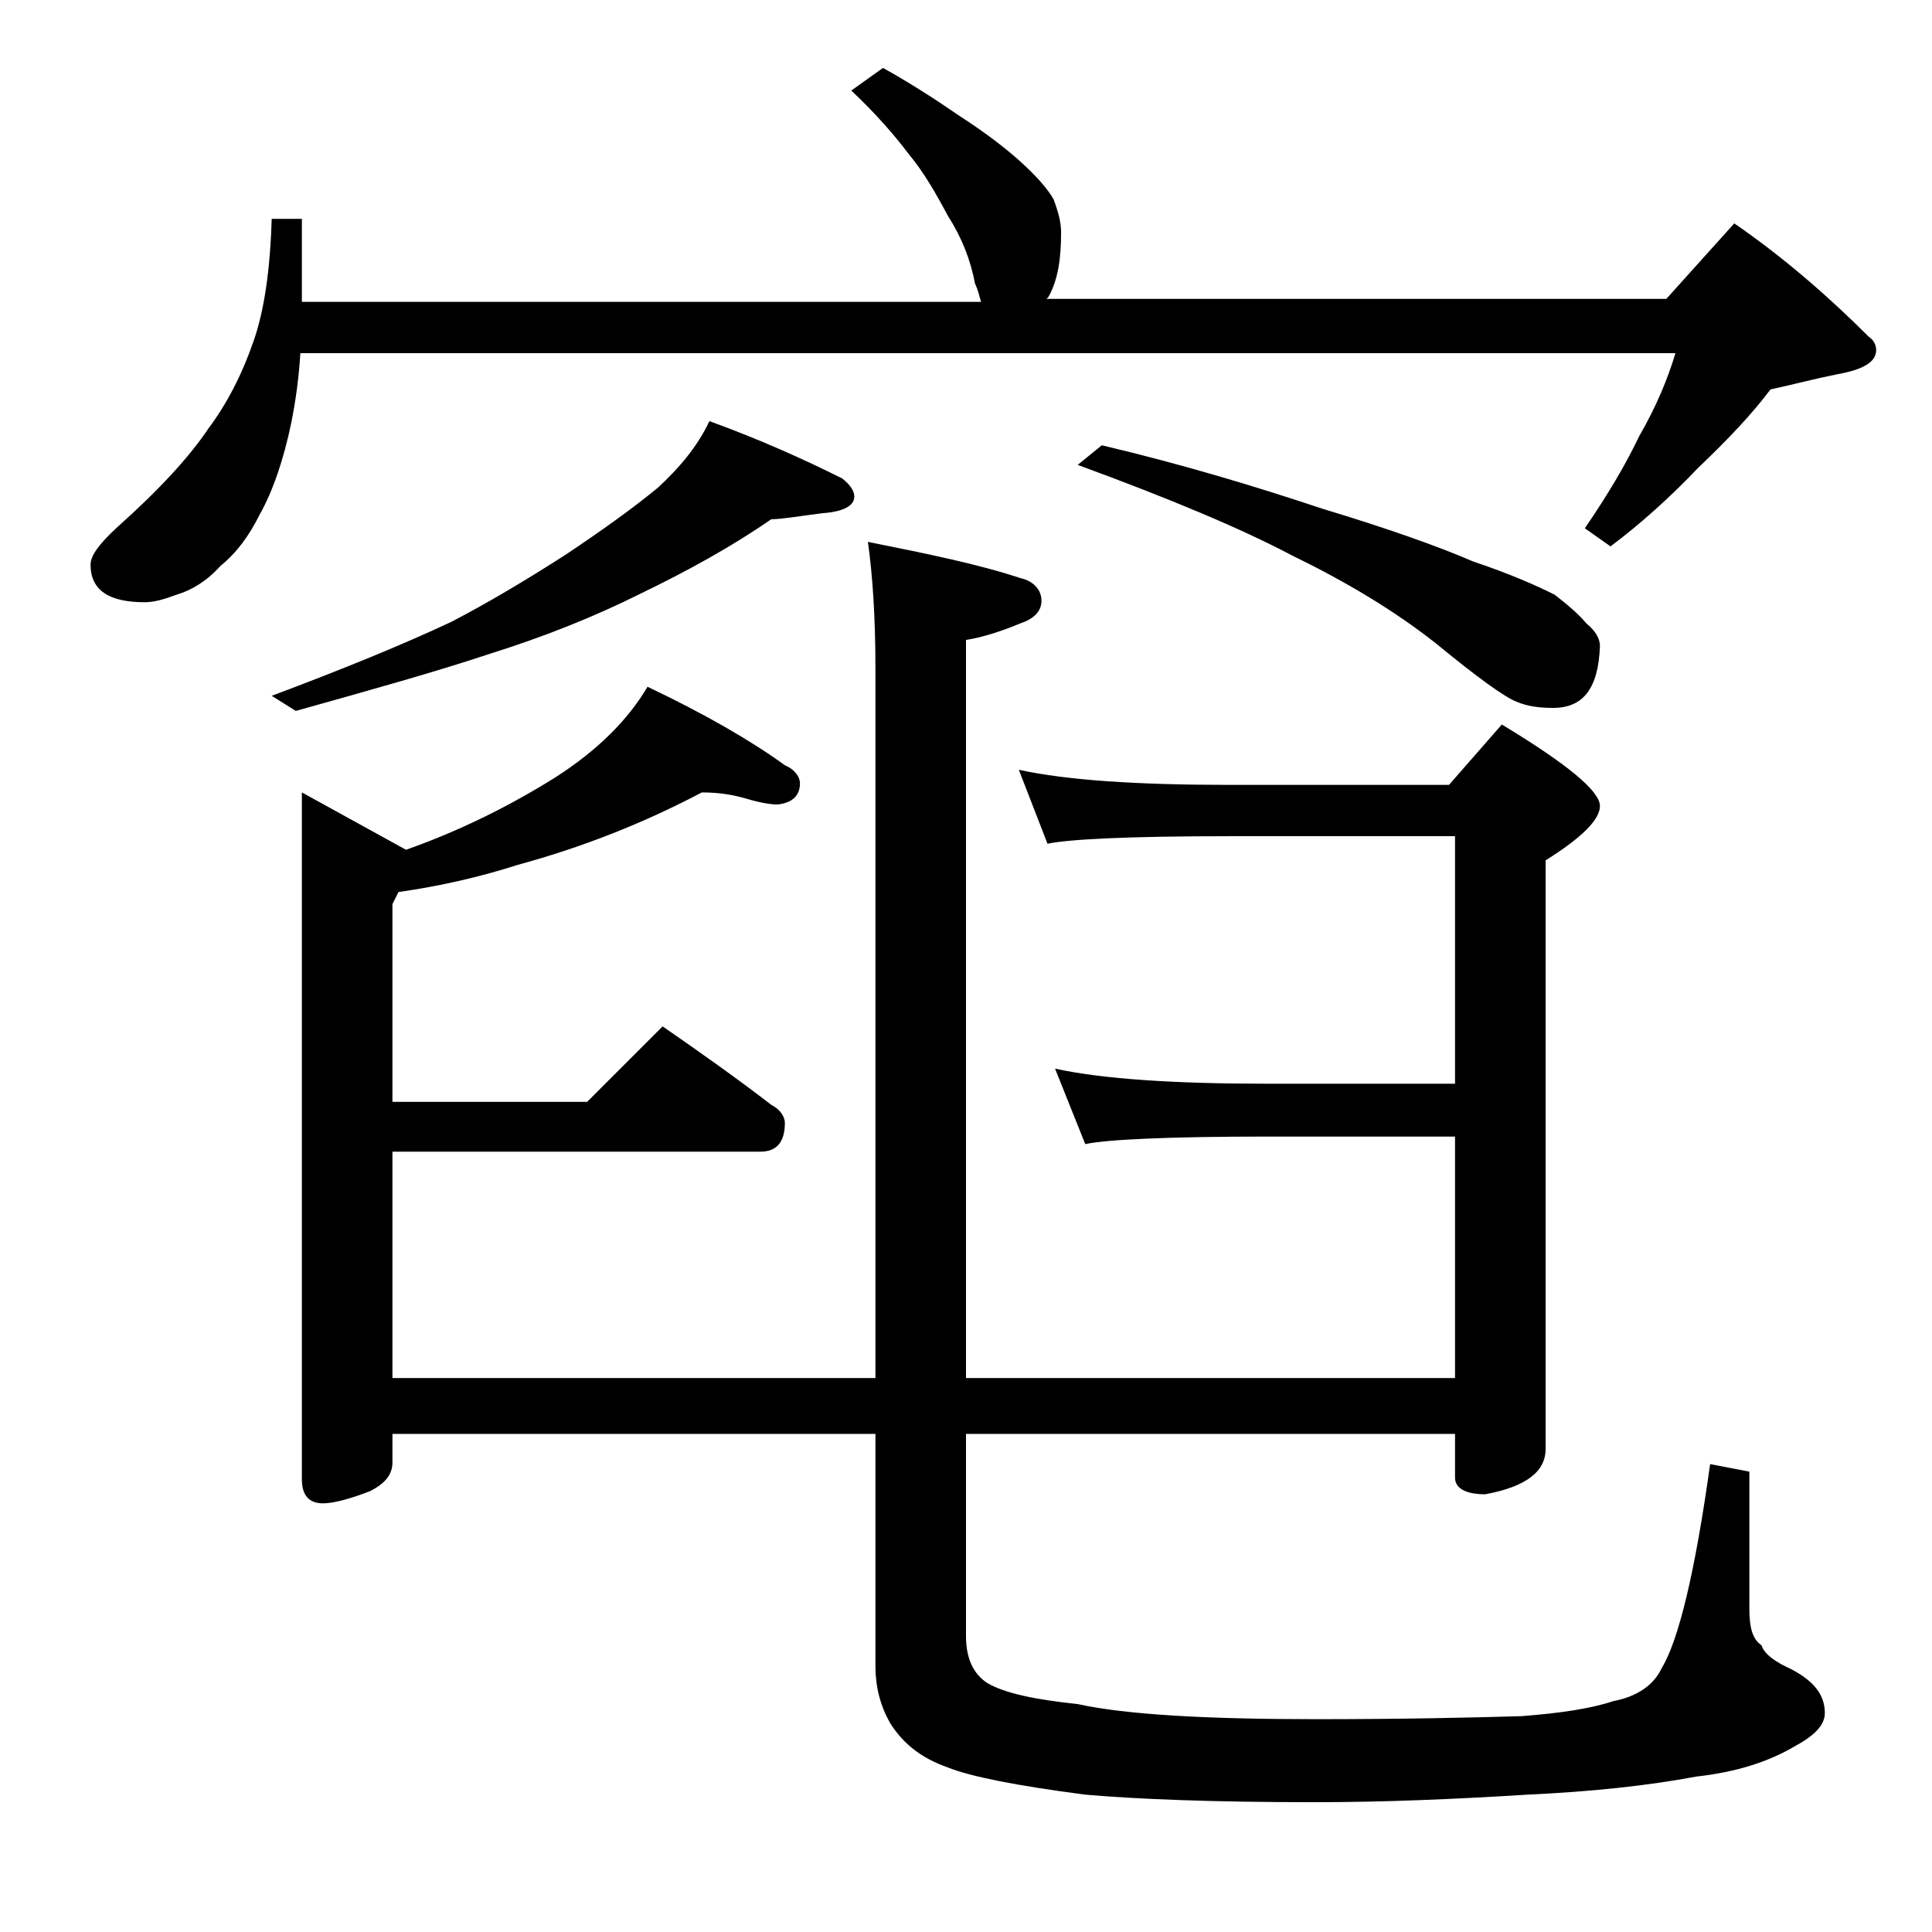 <?xml version="1.0" encoding="utf-8"?>
<!-- Generator: Adobe Illustrator 18.0.0, SVG Export Plug-In . SVG Version: 6.00 Build 0)  -->
<!DOCTYPE svg PUBLIC "-//W3C//DTD SVG 1.1//EN" "http://www.w3.org/Graphics/SVG/1.1/DTD/svg11.dtd">
<svg version="1.1" id="Layer_1" xmlns="http://www.w3.org/2000/svg" xmlns:xlink="http://www.w3.org/1999/xlink" x="0px" y="0px"
	 viewBox="0 0 128 128" enable-background="new 0 0 128 128" xml:space="preserve">
<path d="M58.5,4.5c1.8,1,3.5,2.1,5.1,3.2c1.7,1.1,3,2.1,4,3c1.1,1,1.8,1.8,2.2,2.5c0.3,0.8,0.5,1.5,0.5,2.2c0,1.7-0.2,3.1-0.8,4.2
	c-0.1,0.2-0.2,0.2-0.2,0.2h41.1l4.5-5c3.2,2.2,6.2,4.8,8.9,7.5c0.3,0.2,0.5,0.5,0.5,0.9c0,0.8-0.9,1.3-2.6,1.6c-1.5,0.3-3,0.7-4.4,1
	c-1.2,1.6-2.8,3.3-4.8,5.2c-1.8,1.9-3.8,3.7-5.8,5.2L105,35c1.5-2.2,2.7-4.2,3.6-6.1c1.1-1.9,1.9-3.8,2.4-5.5H19.9
	c-0.1,1.6-0.3,3.1-0.6,4.6c-0.5,2.4-1.2,4.5-2.1,6.1c-0.7,1.4-1.5,2.5-2.6,3.4c-0.9,1-1.9,1.6-2.9,1.9c-0.8,0.3-1.5,0.5-2.1,0.5
	c-2.4,0-3.6-0.8-3.6-2.5c0-0.6,0.6-1.4,1.8-2.5c2.8-2.5,4.8-4.7,6-6.5c1.2-1.6,2.2-3.5,3-5.8c0.7-2,1.1-4.7,1.2-8.1H20V20h45
	c-0.1-0.3-0.2-0.8-0.4-1.2c-0.3-1.6-0.9-3.1-1.8-4.5c-0.8-1.5-1.6-2.9-2.6-4.1c-0.9-1.2-2.2-2.7-3.8-4.2L58.5,4.5z M47,27.9
	c3.3,1.2,6.2,2.5,8.8,3.8c0.5,0.4,0.8,0.8,0.8,1.2c0,0.6-0.7,1-2.1,1.1c-1.6,0.2-2.7,0.4-3.4,0.4c-2.6,1.8-5.5,3.4-8.6,4.9
	c-3.2,1.6-6.5,2.9-10,4c-3.6,1.2-7.9,2.4-12.9,3.8l-1.6-1c4.8-1.8,8.7-3.4,11.9-4.9c2.5-1.3,5-2.8,7.5-4.4c2.4-1.6,4.5-3.1,6.2-4.5
	C45,31,46.2,29.6,47,27.9z M46.5,52.5c-3.8,2-7.8,3.6-12.2,4.8c-2.5,0.8-5.1,1.4-7.9,1.8L26,59.9V73h12.9l5-5c2.6,1.8,5,3.5,7.2,5.2
	c0.6,0.3,0.9,0.8,0.9,1.2c0,1.2-0.5,1.9-1.6,1.9H26v15h32v-47c0-3.5-0.2-6.3-0.5-8.4c4,0.8,7.4,1.5,10.1,2.4
	c0.9,0.2,1.4,0.8,1.4,1.5s-0.5,1.2-1.4,1.5c-1.2,0.5-2.4,0.9-3.6,1.1v48.9h32.4v-16H84c-6.7,0-10.7,0.2-12.1,0.5l-2-5
	c3.2,0.7,8,1,14.1,1h12.4V55.4h-15c-6.6,0-10.6,0.2-12,0.5L67.5,51c3.2,0.7,7.9,1,13.9,1H96l3.5-4c4.3,2.6,6.5,4.4,6.5,5.4
	c0,0.9-1.2,2.1-3.6,3.6v39c0,1.5-1.3,2.5-4,3c-1.3,0-2-0.4-2-1.1V95H64v13.4c0,1.5,0.5,2.5,1.4,3.1c1.2,0.7,3.2,1.1,6,1.4
	c3.2,0.7,8.5,1,15.8,1c5.7,0,10.2-0.1,13.6-0.2c2.6-0.2,4.6-0.5,6.1-1c1.6-0.3,2.7-1.1,3.2-2.2c1.1-1.8,2.2-6.3,3.2-13.5l2.6,0.5
	v9.1c0,1.2,0.2,2,0.8,2.4c0.2,0.6,0.9,1.1,2,1.6c1.5,0.8,2.2,1.7,2.2,2.9c0,0.8-0.7,1.5-2,2.2c-1.7,1-3.8,1.7-6.5,2
	c-3.2,0.6-6.9,1-11.2,1.2c-4.8,0.3-9.5,0.5-14.1,0.5c-6.7,0-11.8-0.2-15.2-0.5c-4.6-0.6-7.6-1.2-9.1-1.8c-1.7-0.6-2.9-1.5-3.8-2.9
	c-0.7-1.2-1-2.5-1-3.8V95H26v1.9c0,0.8-0.5,1.4-1.5,1.9c-1.3,0.5-2.4,0.8-3.1,0.8c-0.9,0-1.4-0.5-1.4-1.6V52.5l6.9,3.8
	c3.4-1.2,6.7-2.8,9.9-4.8c2.8-1.8,4.8-3.8,6.1-6c3.8,1.8,6.9,3.6,9.1,5.2c0.7,0.3,1,0.8,1,1.2c0,0.8-0.5,1.3-1.5,1.4
	c-0.4,0-1.1-0.1-2.1-0.4C48.7,52.7,47.8,52.5,46.5,52.5z M73,29.5c5.5,1.3,10.4,2.8,14.6,4.2c4.3,1.3,7.7,2.5,10,3.5
	c2.4,0.8,4.2,1.6,5.4,2.2c0.9,0.7,1.6,1.3,2.1,1.9c0.6,0.5,0.9,1,0.9,1.5c-0.1,2.8-1.1,4.1-3.1,4.1c-0.9,0-1.7-0.1-2.4-0.4
	c-0.8-0.3-2.6-1.6-5.4-3.9c-2.8-2.2-6-4.1-9.5-5.8c-3.4-1.8-8.2-3.8-14.2-6L73,29.5z"/>
</svg>
